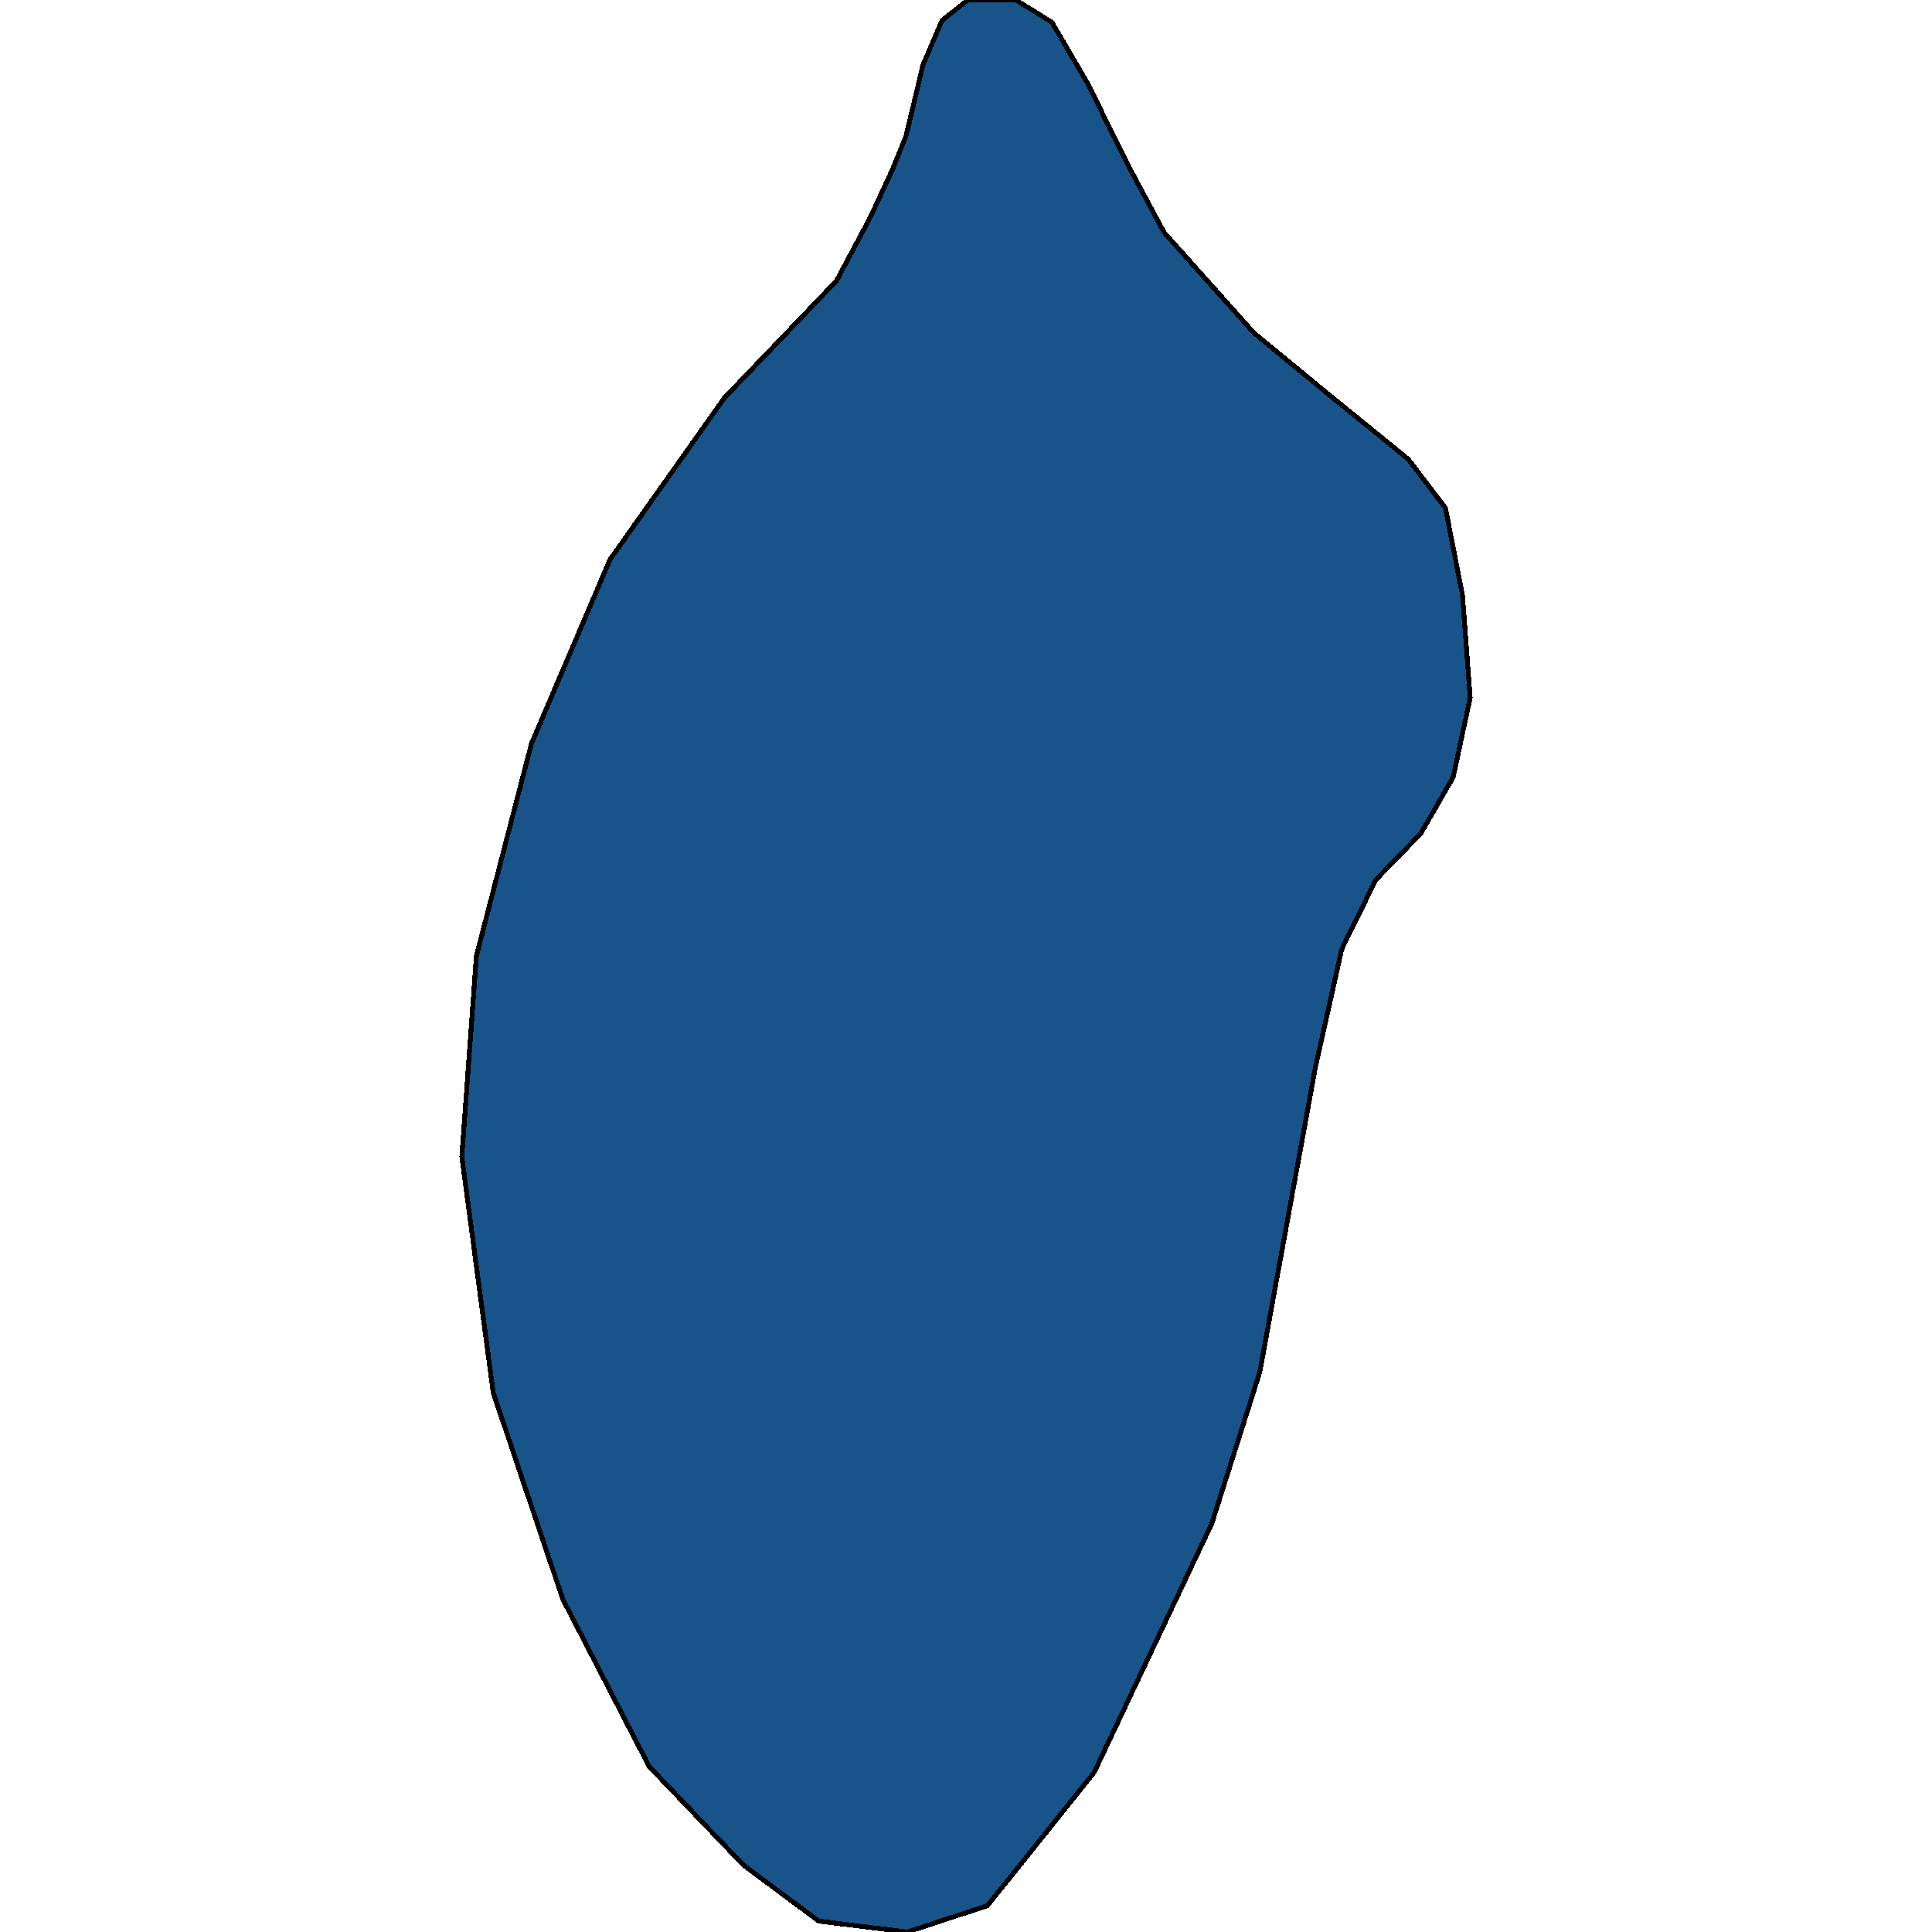 <svg xmlns="http://www.w3.org/2000/svg" width="400" height="400"><path style="stroke: black; fill: #18548a; shape-rendering: crispEdges; stroke-width: 1px;" d="M204.432,394.556L187.825,400L169.51,397.743L153.914,386.144L139.938,371.527L134.404,365.739L116.518,331.094L102.118,288.362L95.615,239.473L98.636,197.892L110.015,154.004L126.275,115.888L135.36,103.04L149.966,82.394L173.193,58.135L180.16,45.045L184.806,35.037L187.593,28.107L189.502,20.085L191.078,13.475L195.027,4.235L200.368,0L210.354,0L217.788,4.62L225.221,17.326L233.581,34.264L241.015,48.127L259.595,68.915L274.591,81.265L291.571,95.071L299.261,105.16L302.785,123.217L304.385,144.458L300.862,160.921L294.134,172.603L284.843,182.161L277.796,196.5L272.349,220.927L260.816,284.115L250.886,315.441L237.613,343.519L226.536,366.949Z"></path></svg>